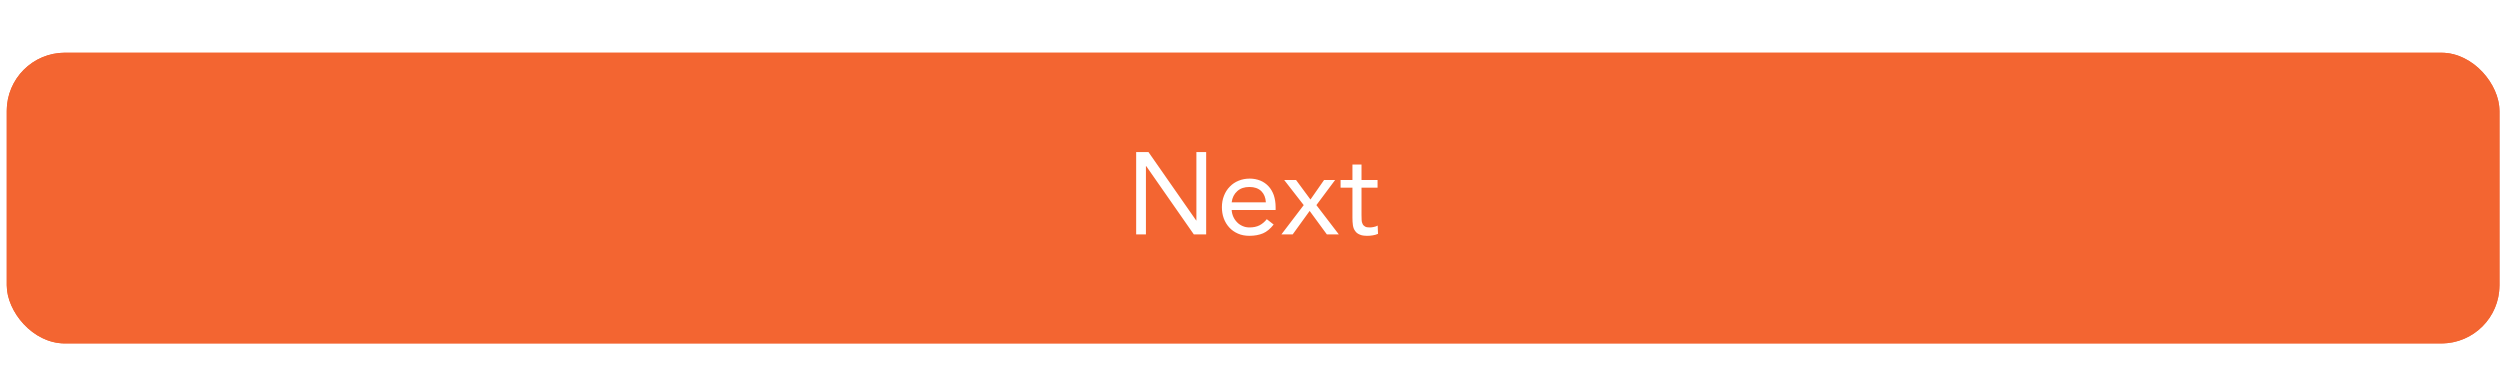 <svg width="360" height="56" viewBox="0 0 344 41" fill="none" xmlns="http://www.w3.org/2000/svg">
<style>
.paint1 {
	
	animation: glowing 1500ms infinite;
	
}

@keyframes glowing {
  0% {
    fill: #FF9800;
        filter: drop-shadow(0px 2px 5px #F1614B);
  }
  50% {
    fill: #F1614B;;
        filter: drop-shadow(0px 2px 5px #FF9800);
  }
  100% {
    fill: #FF9800;
        filter: drop-shadow(0px 2px 5px #F1614B);
  }
}

</style>
<g filter="url(#filter0_d_5798_7827)">
<rect class="paint1" x="0.928" y="1" width="343" height="40" rx="8" fill="#F36531"/>
<rect x="1.428" y="1.5" width="342" height="39" rx="7.5" stroke="#F36531"/>
<path d="M156.336 14.672H158.032L164.592 24.08H164.624V14.672H165.968V26H164.272L157.712 16.592H157.68V26H156.336V14.672ZM175.254 24.64C174.806 25.216 174.31 25.632 173.782 25.856C173.238 26.08 172.63 26.192 171.926 26.192C171.334 26.192 170.806 26.096 170.342 25.888C169.862 25.68 169.462 25.392 169.142 25.04C168.822 24.688 168.566 24.272 168.39 23.792C168.214 23.312 168.134 22.8 168.134 22.256C168.134 21.68 168.23 21.152 168.422 20.672C168.614 20.192 168.87 19.776 169.222 19.424C169.558 19.072 169.958 18.8 170.438 18.608C170.902 18.416 171.414 18.32 171.974 18.32C172.486 18.32 172.966 18.416 173.414 18.592C173.846 18.768 174.214 19.024 174.534 19.36C174.854 19.696 175.094 20.112 175.27 20.592C175.43 21.072 175.526 21.632 175.526 22.24V22.64H169.478C169.494 22.96 169.574 23.28 169.702 23.568C169.83 23.856 170.006 24.112 170.23 24.336C170.438 24.56 170.694 24.72 170.982 24.848C171.27 24.976 171.574 25.04 171.926 25.04C172.47 25.04 172.918 24.944 173.302 24.752C173.67 24.56 174.006 24.288 174.31 23.904L175.254 24.64ZM174.182 21.584C174.15 20.944 173.942 20.432 173.558 20.048C173.158 19.664 172.614 19.472 171.926 19.472C171.222 19.472 170.662 19.664 170.246 20.048C169.814 20.432 169.558 20.944 169.478 21.584H174.182ZM179.392 21.968L176.704 18.512H178.336L180.32 21.2L182.192 18.512H183.712L181.136 21.968L184.224 26H182.576L180.208 22.768L177.872 26H176.32L179.392 21.968ZM189.552 19.568H187.344V23.312C187.344 23.568 187.344 23.792 187.36 24C187.36 24.208 187.408 24.384 187.488 24.544C187.552 24.704 187.664 24.816 187.824 24.912C187.968 25.008 188.176 25.04 188.464 25.04C188.64 25.04 188.832 25.024 189.024 24.976C189.216 24.944 189.392 24.88 189.568 24.784L189.616 25.92C189.392 26.016 189.152 26.096 188.896 26.128C188.64 26.176 188.384 26.192 188.16 26.192C187.712 26.192 187.344 26.144 187.088 26.016C186.816 25.904 186.608 25.744 186.464 25.52C186.304 25.312 186.208 25.056 186.16 24.736C186.112 24.416 186.096 24.064 186.096 23.68V19.568H184.464V18.512H186.096V16.384H187.344V18.512H189.552V19.568Z" fill="white"/>
</g>

</svg>
